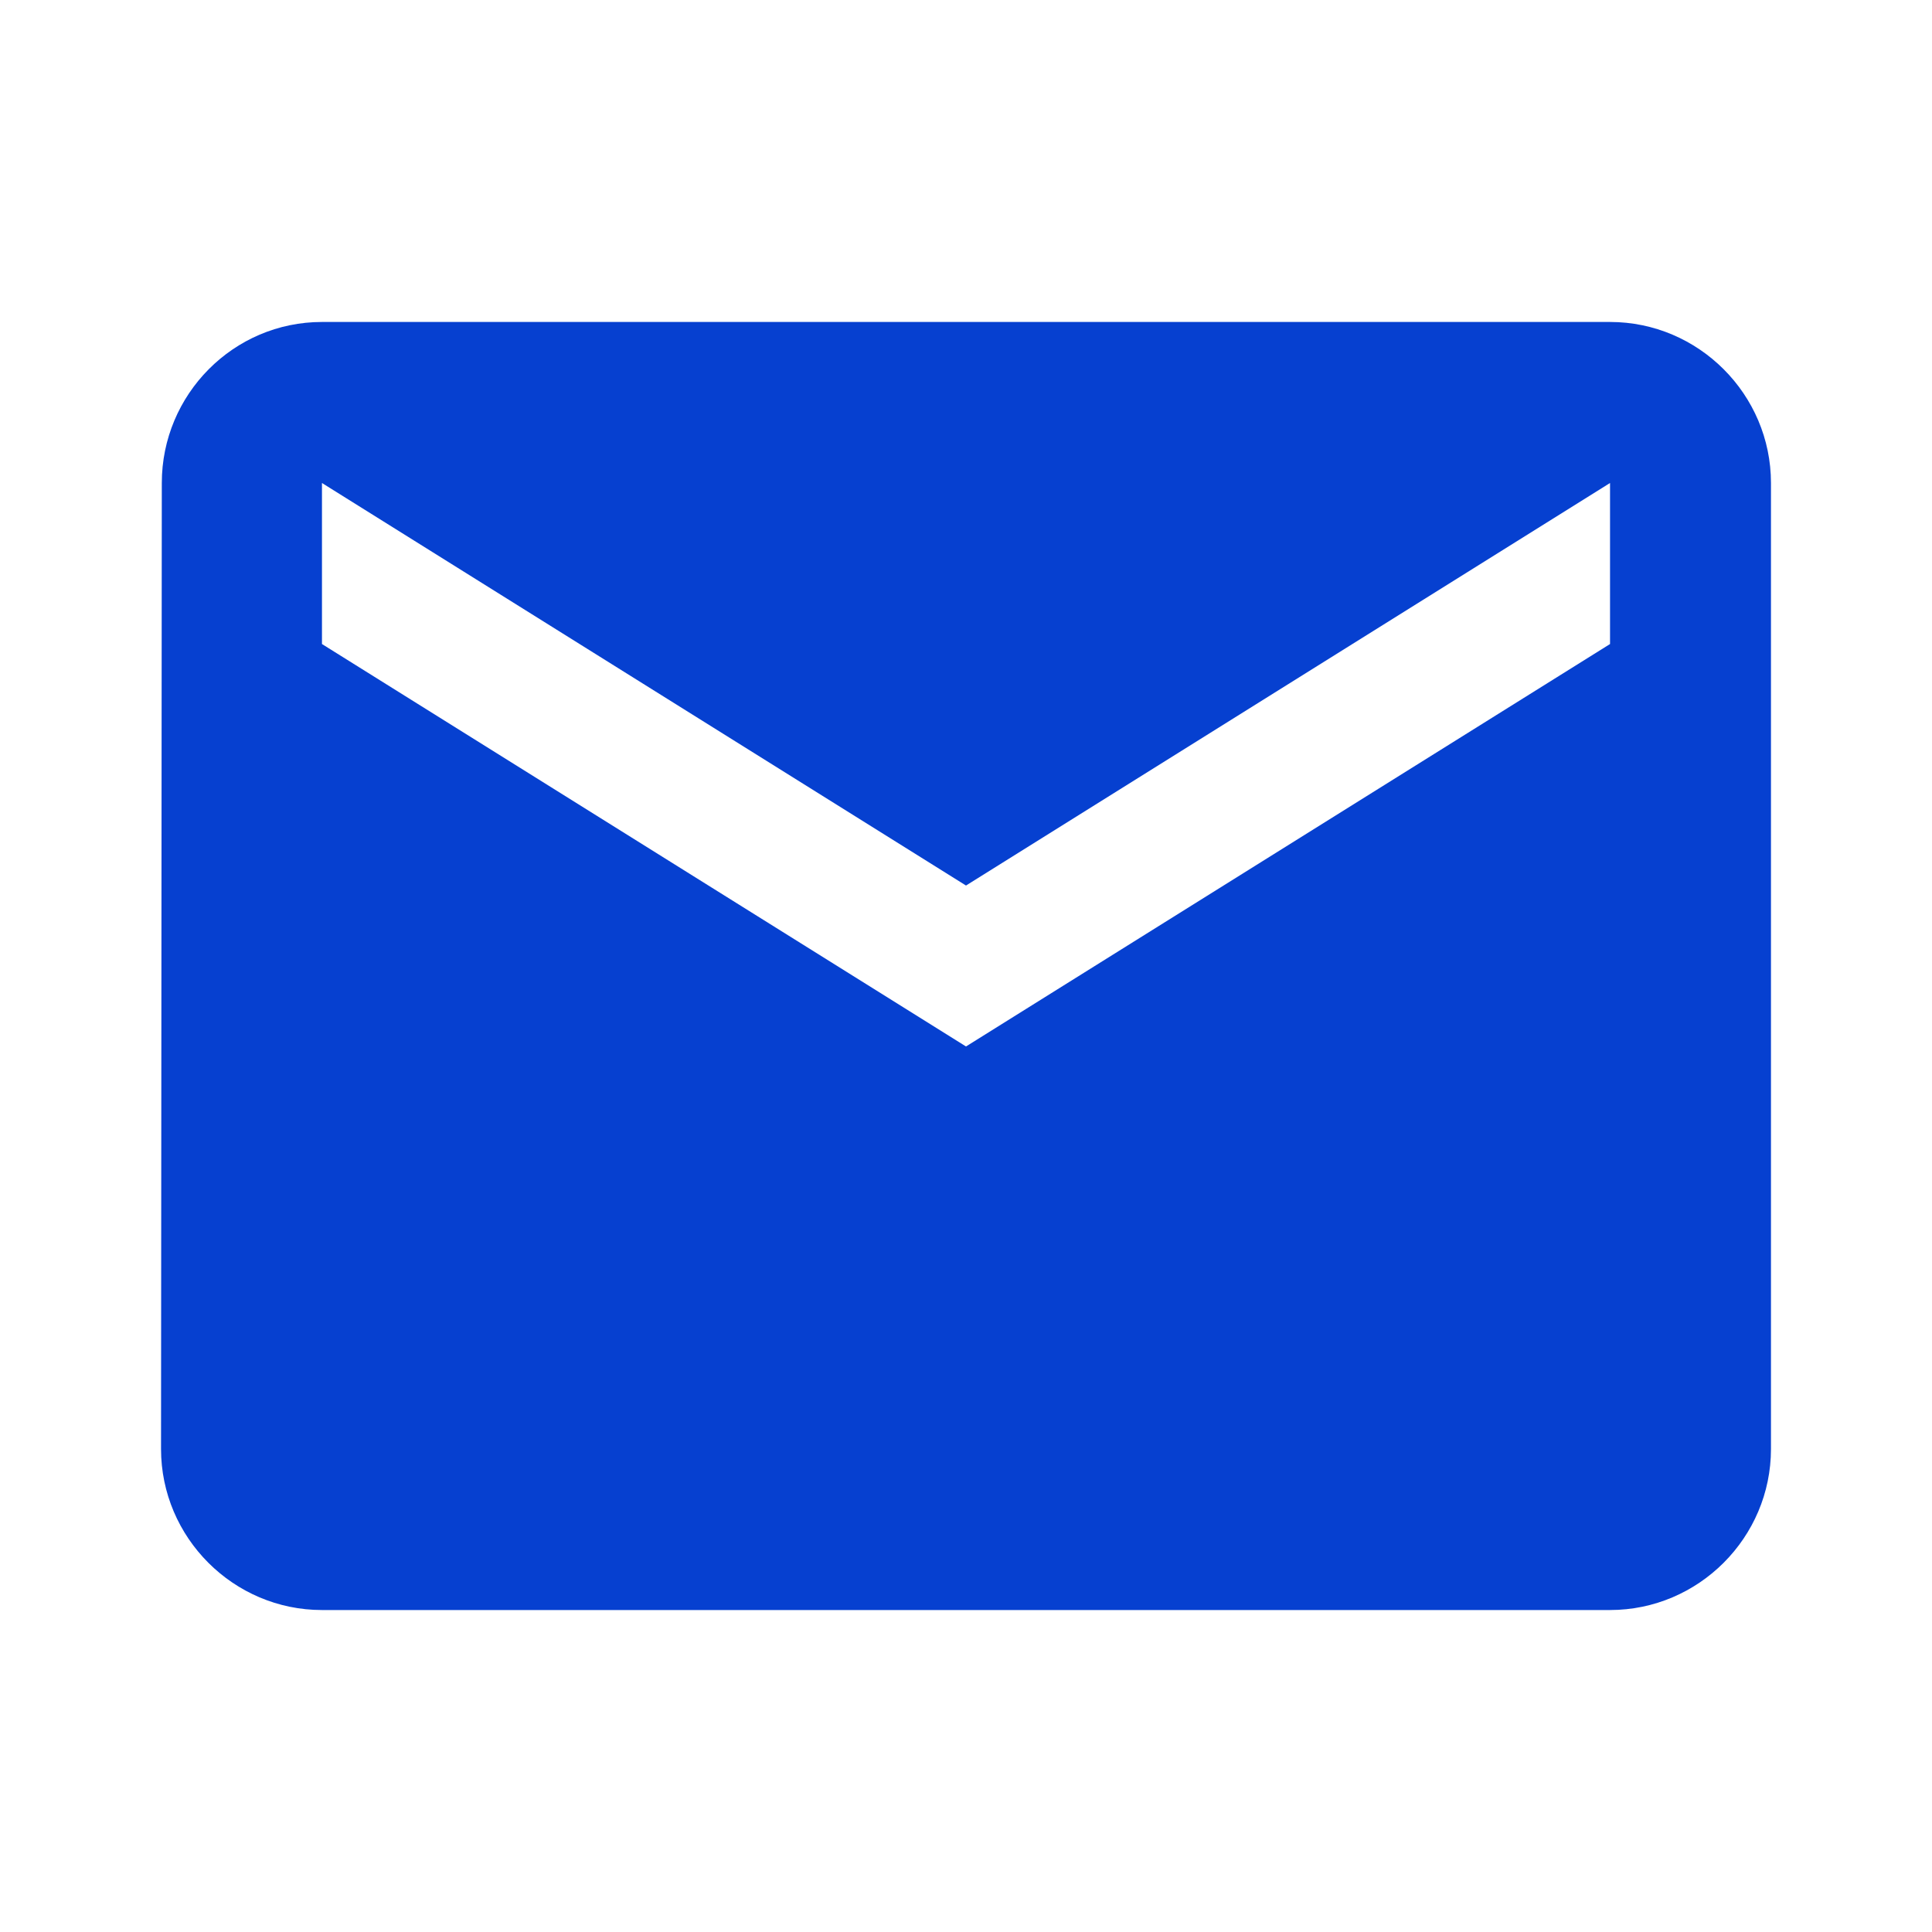 <svg width="20" height="20" viewBox="0 0 20 20" fill="none" xmlns="http://www.w3.org/2000/svg">
<g id="ic:baseline-email">
<path id="Vector" d="M16.667 3.333H3.333C2.417 3.333 1.675 4.083 1.675 5L1.667 15C1.667 15.917 2.417 16.667 3.333 16.667H16.667C17.583 16.667 18.333 15.917 18.333 15V5C18.333 4.083 17.583 3.333 16.667 3.333ZM16.667 6.667L10 10.833L3.333 6.667V5L10 9.167L16.667 5V6.667Z" fill="#0640d0"/>
</g>
</svg>

